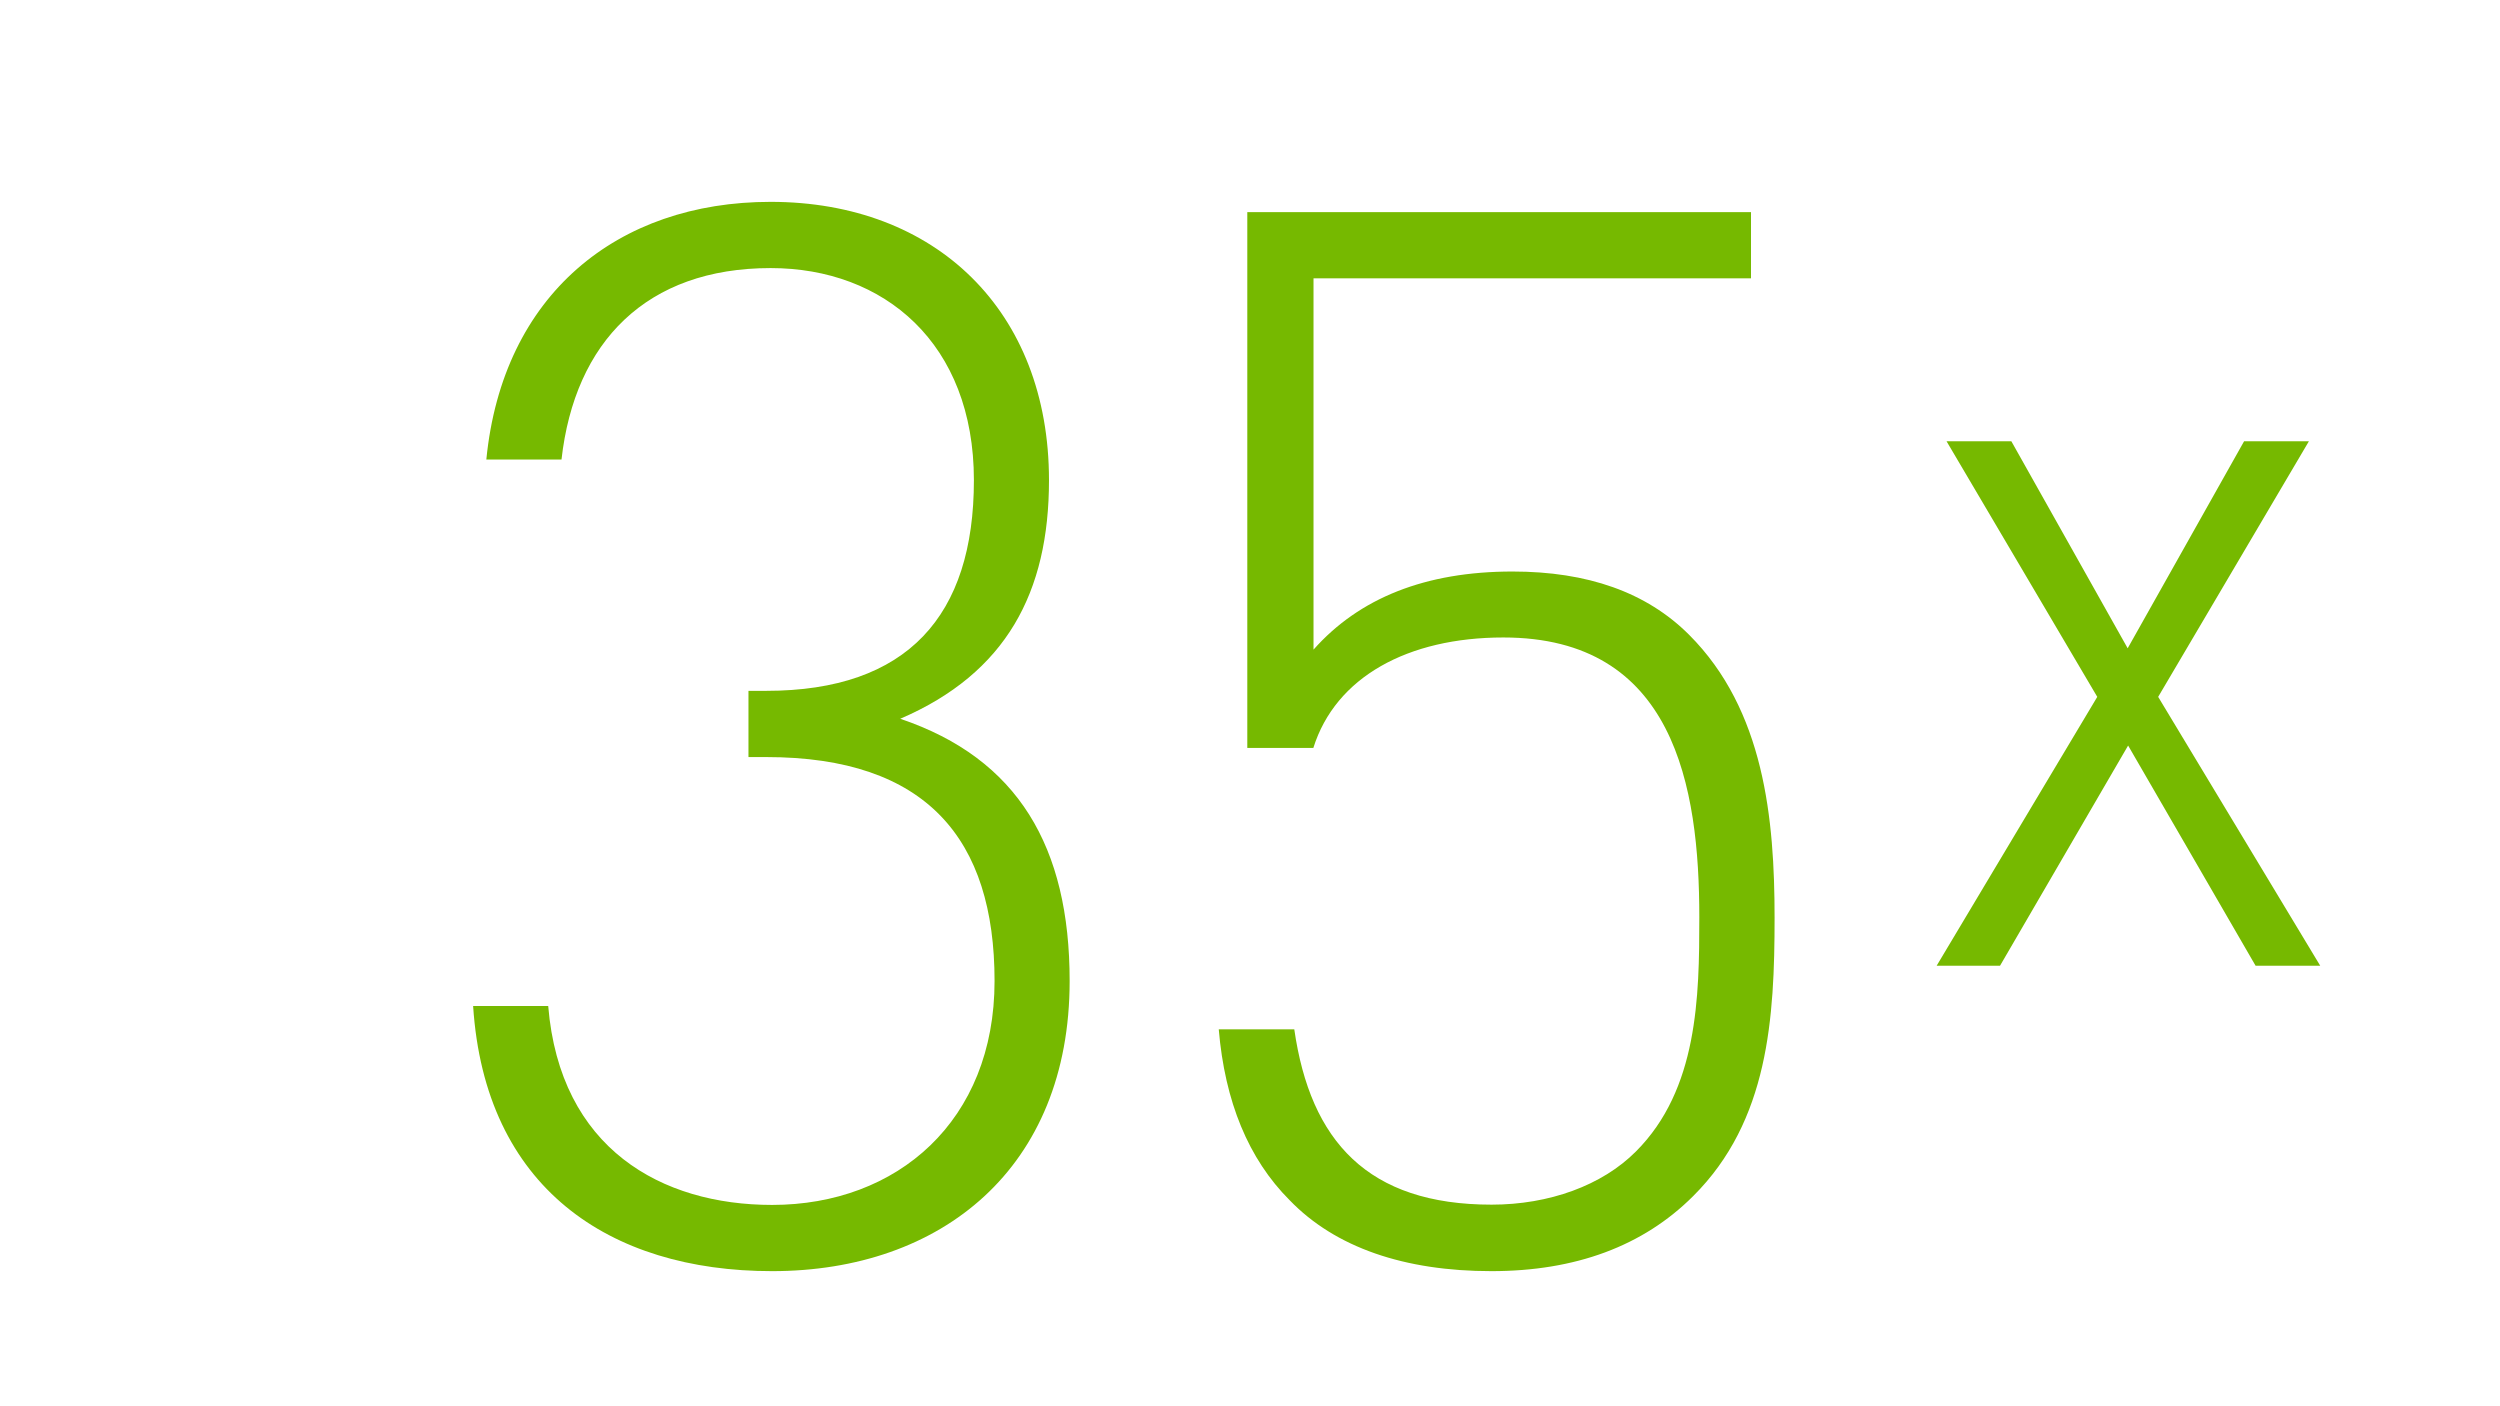 <svg xmlns="http://www.w3.org/2000/svg" width="282.01" height="158.6" viewBox="0 0 282.01 158.6"><defs><style>.cls-1{fill:#76b900;}.cls-2{fill:none;}</style></defs><title>35-times-faster-machine-learning-training-r2</title><g id="BOUNDING_RECT_1250x703_" data-name="BOUNDING RECT (1250x703)"><path class="cls-1" d="M87.1,143.39c-18.44,0-32.4-9.47-33.73-29.91h8.47c1.33,16.12,12.8,22.44,25.26,22.44,14.12,0,25.09-9.48,25.09-25.26,0-16-7.65-25.26-25.76-25.26h-2V77.93h2c15.95,0,23.43-8.48,23.43-23.76,0-15.45-10.13-23.93-22.93-23.93-14,0-22.1,8.31-23.59,21.6H54.86c1.83-18.61,14.79-29.07,32.07-29.07,18.61,0,31.4,12.29,31.4,31.4,0,12.63-4.81,21.76-16.78,26.91,13.3,4.49,19.11,14.46,19.11,29.58C120.66,131.76,106.21,143.39,87.1,143.39Z"/><path class="cls-1" d="M191,134.92c-5.65,5.65-13.29,8.47-22.76,8.47-9.8,0-17.61-2.66-22.76-8-4.66-4.66-7.31-11.14-8-19.28H146c1.82,12.63,8.3,19.78,22.26,19.78,6.48,0,12.46-2.16,16.28-6,7-7,7.15-17.44,7.15-26.41,0-14.79-2.83-31.57-22.1-31.57-10.8,0-18.94,4.48-21.44,12.46H140.7V23.93h56.82V31.4H148.17V73.28c5.16-5.82,12.63-8.81,22.44-8.81,8.47,0,15.12,2.33,19.93,7.14,8.48,8.48,9.64,20.77,9.64,31.91C200.18,114.81,199.52,126.44,191,134.92Z"/><path class="cls-1" d="M254.44,108.94,240.06,84.1l-14.45,24.84h-7.15l18.12-30.33-17-28.83h7.31l13.12,23.35,13.13-23.35h7.31l-17,28.83,18.28,30.33Z"/><rect class="cls-2" y="0.23" width="282" height="158.6"/></g></svg>